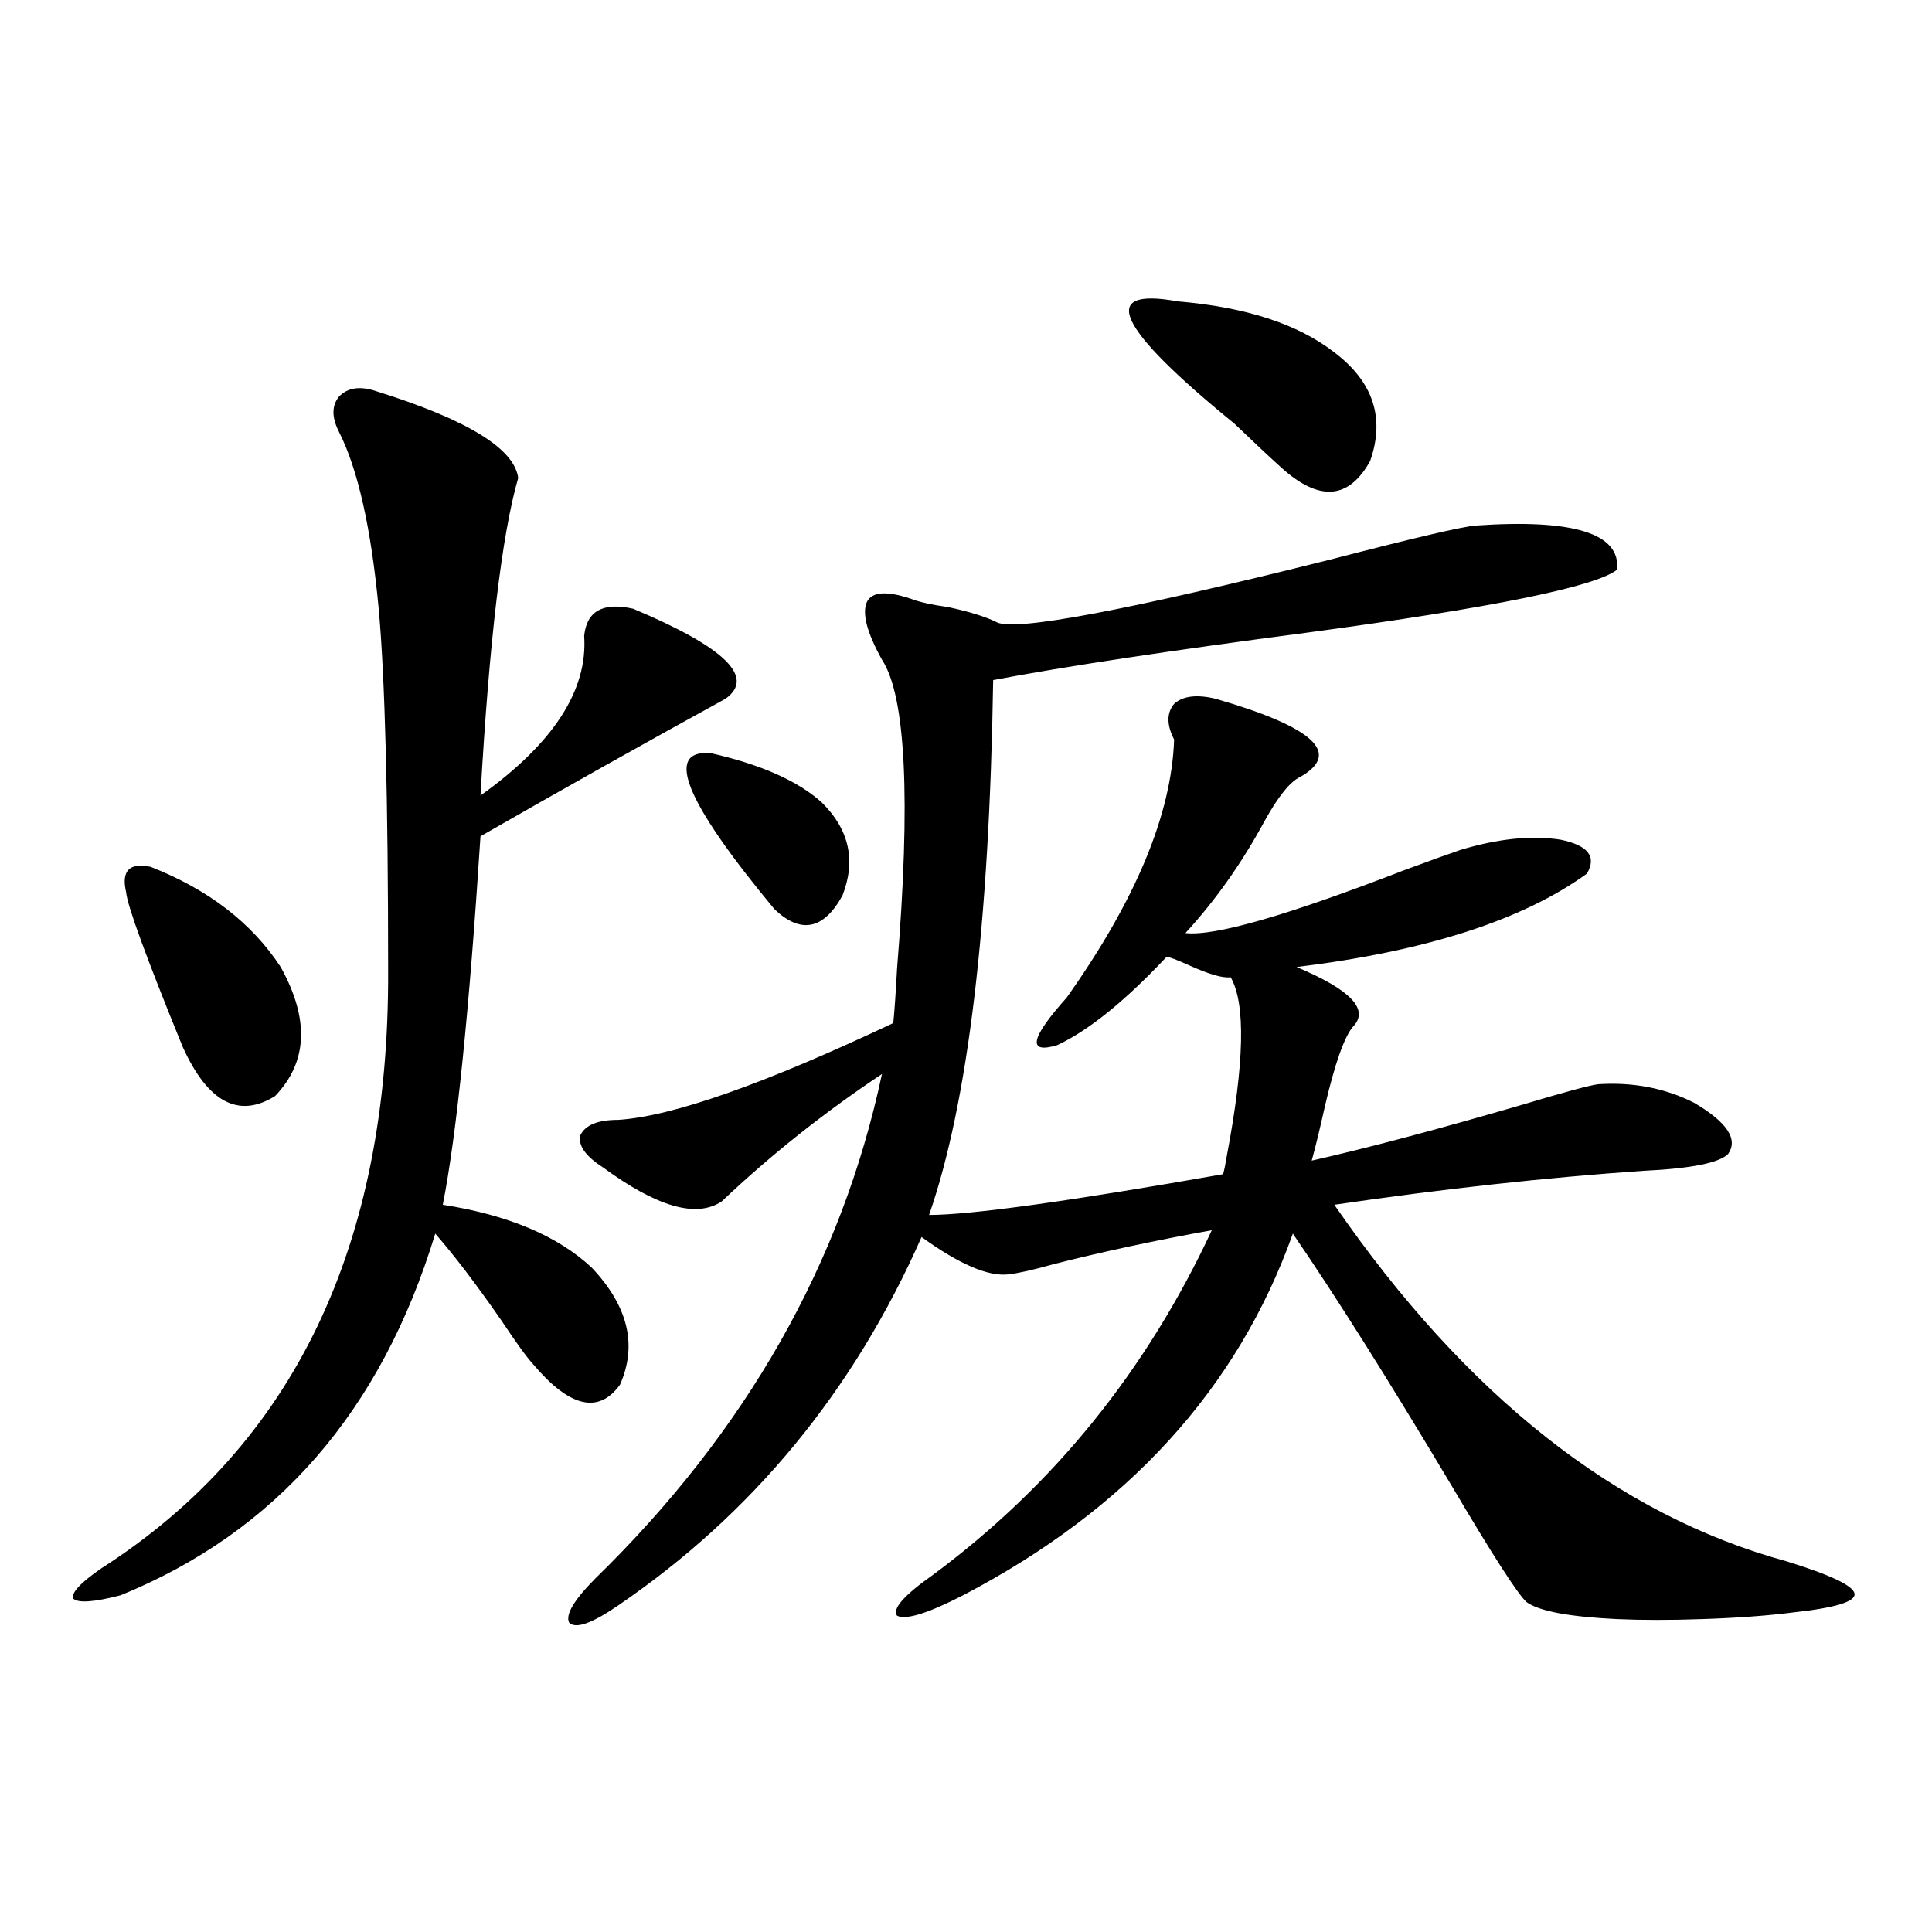 <?xml version="1.0" encoding="utf-8"?>
<!-- Generator: Adobe Illustrator 16.0.0, SVG Export Plug-In . SVG Version: 6.00 Build 0)  -->
<!DOCTYPE svg PUBLIC "-//W3C//DTD SVG 1.1//EN" "http://www.w3.org/Graphics/SVG/1.1/DTD/svg11.dtd">
<svg version="1.1" id="图层_1" xmlns="http://www.w3.org/2000/svg" xmlns:xlink="http://www.w3.org/1999/xlink" x="0px" y="0px"
	 width="1000px" height="1000px" viewBox="0 0 1000 1000" enable-background="new 0 0 1000 1000" xml:space="preserve">
<path d="M195.044,202.586c46.828,14.653,71.218,29.595,73.169,44.824c-8.46,29.307-14.969,84.087-19.512,164.355
	c37.713-26.943,55.608-54.492,53.657-82.617c1.296-12.881,9.756-17.578,25.365-14.063c47.469,19.927,63.413,35.459,47.804,46.582
	c-41.63,22.852-83.9,46.582-126.826,71.191c-5.854,90.83-12.362,154.399-19.512,190.723c33.811,5.273,59.511,16.123,77.071,32.52
	c18.856,19.927,23.734,40.142,14.634,60.645c-11.066,15.244-26.021,11.729-44.877-10.547c-3.262-3.516-8.78-11.123-16.585-22.852
	c-13.018-18.745-24.39-33.687-34.146-44.824c-27.972,91.997-82.284,154.399-162.923,187.207c-13.658,3.516-21.798,4.106-24.39,1.758
	c-1.311-2.925,3.567-8.198,14.634-15.82c99.51-63.857,148.93-166.992,148.289-309.375c0-89.058-1.631-151.46-4.878-187.207
	c-3.902-41.597-10.731-72.07-20.487-91.406c-3.902-7.607-3.902-13.76,0-18.457C180.075,200.54,186.584,199.661,195.044,202.586z
	 M77.974,448.68c29.908,11.729,52.347,29.004,67.315,51.855c14.954,26.958,13.979,49.219-2.927,66.797
	c-18.871,11.729-34.801,3.228-47.804-25.488c-18.871-46.279-28.627-72.949-29.268-79.98C62.685,450.74,66.907,446.346,77.974,448.68
	z M763.811,272.02c50.73-3.516,75.12,4.106,73.169,22.852c-11.066,8.789-64.389,19.639-159.996,32.52
	c-71.553,9.38-125.851,17.578-162.923,24.609c-1.951,126.563-13.018,218.848-33.17,276.855c21.463,0,72.193-7.031,152.191-21.094
	c0.641-2.334,1.296-5.562,1.951-9.668c9.101-48.037,9.756-78.799,1.951-92.285c-3.902,0.591-11.066-1.455-21.463-6.152
	c-6.509-2.925-10.411-4.395-11.707-4.395c-21.463,22.852-40.334,38.096-56.584,45.703c-15.609,4.697-13.993-3.516,4.878-24.609
	c35.762-50.386,54.298-94.922,55.608-133.594c-3.902-7.607-3.902-13.76,0-18.457c4.543-4.092,11.707-4.971,21.463-2.637
	c50.73,14.653,65.364,28.125,43.901,40.43c-5.213,2.349-11.387,9.971-18.536,22.852c-11.707,21.685-25.365,41.021-40.975,58.008
	c14.954,1.758,52.682-9.077,113.168-32.52c14.299-5.273,24.055-8.789,29.268-10.547c19.512-5.85,36.737-7.607,51.706-5.273
	c14.299,2.939,18.856,8.789,13.658,17.578c-33.17,24.033-83.26,40.142-150.24,48.34c27.957,11.729,37.713,21.973,29.268,30.762
	c-4.558,5.273-9.436,19.048-14.634,41.309c-2.606,11.729-4.878,21.094-6.829,28.125c28.612-6.44,65.029-16.108,109.266-29.004
	c21.463-6.44,34.466-9.956,39.023-10.547c18.201-1.167,34.786,2.061,49.755,9.668c16.905,9.971,22.759,18.76,17.561,26.367
	c-4.558,4.697-19.191,7.622-43.901,8.789c-50.73,3.516-104.067,9.38-159.996,17.578c68.291,99.028,146.338,160.552,234.141,184.57
	c22.759,7.031,34.466,12.607,35.121,16.699c0.641,4.106-9.756,7.32-31.219,9.668c-13.658,1.758-29.603,2.926-47.804,3.516
	c-16.265,0.577-30.898,0.577-43.901,0c-24.725-1.181-40.334-4.105-46.828-8.789c-4.558-4.092-17.561-24.307-39.023-60.645
	c-32.529-54.492-59.846-97.847-81.949-130.078c-28.627,80.283-85.531,142.686-170.728,187.207
	c-18.216,9.366-29.603,12.882-34.146,10.547c-2.606-3.516,3.567-10.547,18.536-21.094
	c62.438-46.279,110.562-105.757,144.387-178.418c-29.268,5.273-56.584,11.138-81.949,17.578
	c-10.411,2.939-18.216,4.697-23.414,5.273c-10.411,1.182-25.365-5.273-44.877-19.336c-35.121,79.692-87.482,143.262-157.069,190.723
	c-13.658,9.366-22.118,12.305-25.365,8.789c-1.951-4.105,2.592-11.714,13.658-22.852c78.047-76.162,127.467-163.174,148.289-261.035
	c-29.923,19.927-57.56,41.899-82.925,65.918c-13.018,8.789-33.505,2.939-61.462-17.578c-9.115-5.85-13.018-11.426-11.707-16.699
	c2.592-5.273,9.101-7.91,19.512-7.91c27.957-1.758,75.44-18.457,142.436-50.098c0.641-6.44,1.296-15.82,1.951-28.125
	c7.149-87.891,4.543-141.201-7.805-159.961c-7.805-14.063-10.411-24.019-7.805-29.883c2.592-5.273,10.076-5.85,22.438-1.758
	c4.543,1.758,11.052,3.228,19.512,4.395c11.052,2.349,19.512,4.985,25.365,7.91c9.756,4.697,67.315-6.152,172.679-32.52
	C731.616,278.475,756.646,272.61,763.811,272.02z M367.723,389.793c26.006,5.864,45.197,14.365,57.56,25.488
	c14.299,14.063,17.881,30.186,10.731,48.34c-9.756,17.578-21.463,19.927-35.121,7.031
	C354.705,414.993,343.653,388.035,367.723,389.793z M609.668,156.004c35.121,2.939,62.103,11.729,80.974,26.367
	c20.152,15.244,26.341,33.989,18.536,56.25c-11.066,19.927-26.341,21.094-45.853,3.516c-5.854-5.273-13.993-12.881-24.39-22.852
	C577.794,169.49,568.038,148.396,609.668,156.004z"/>
</svg>
